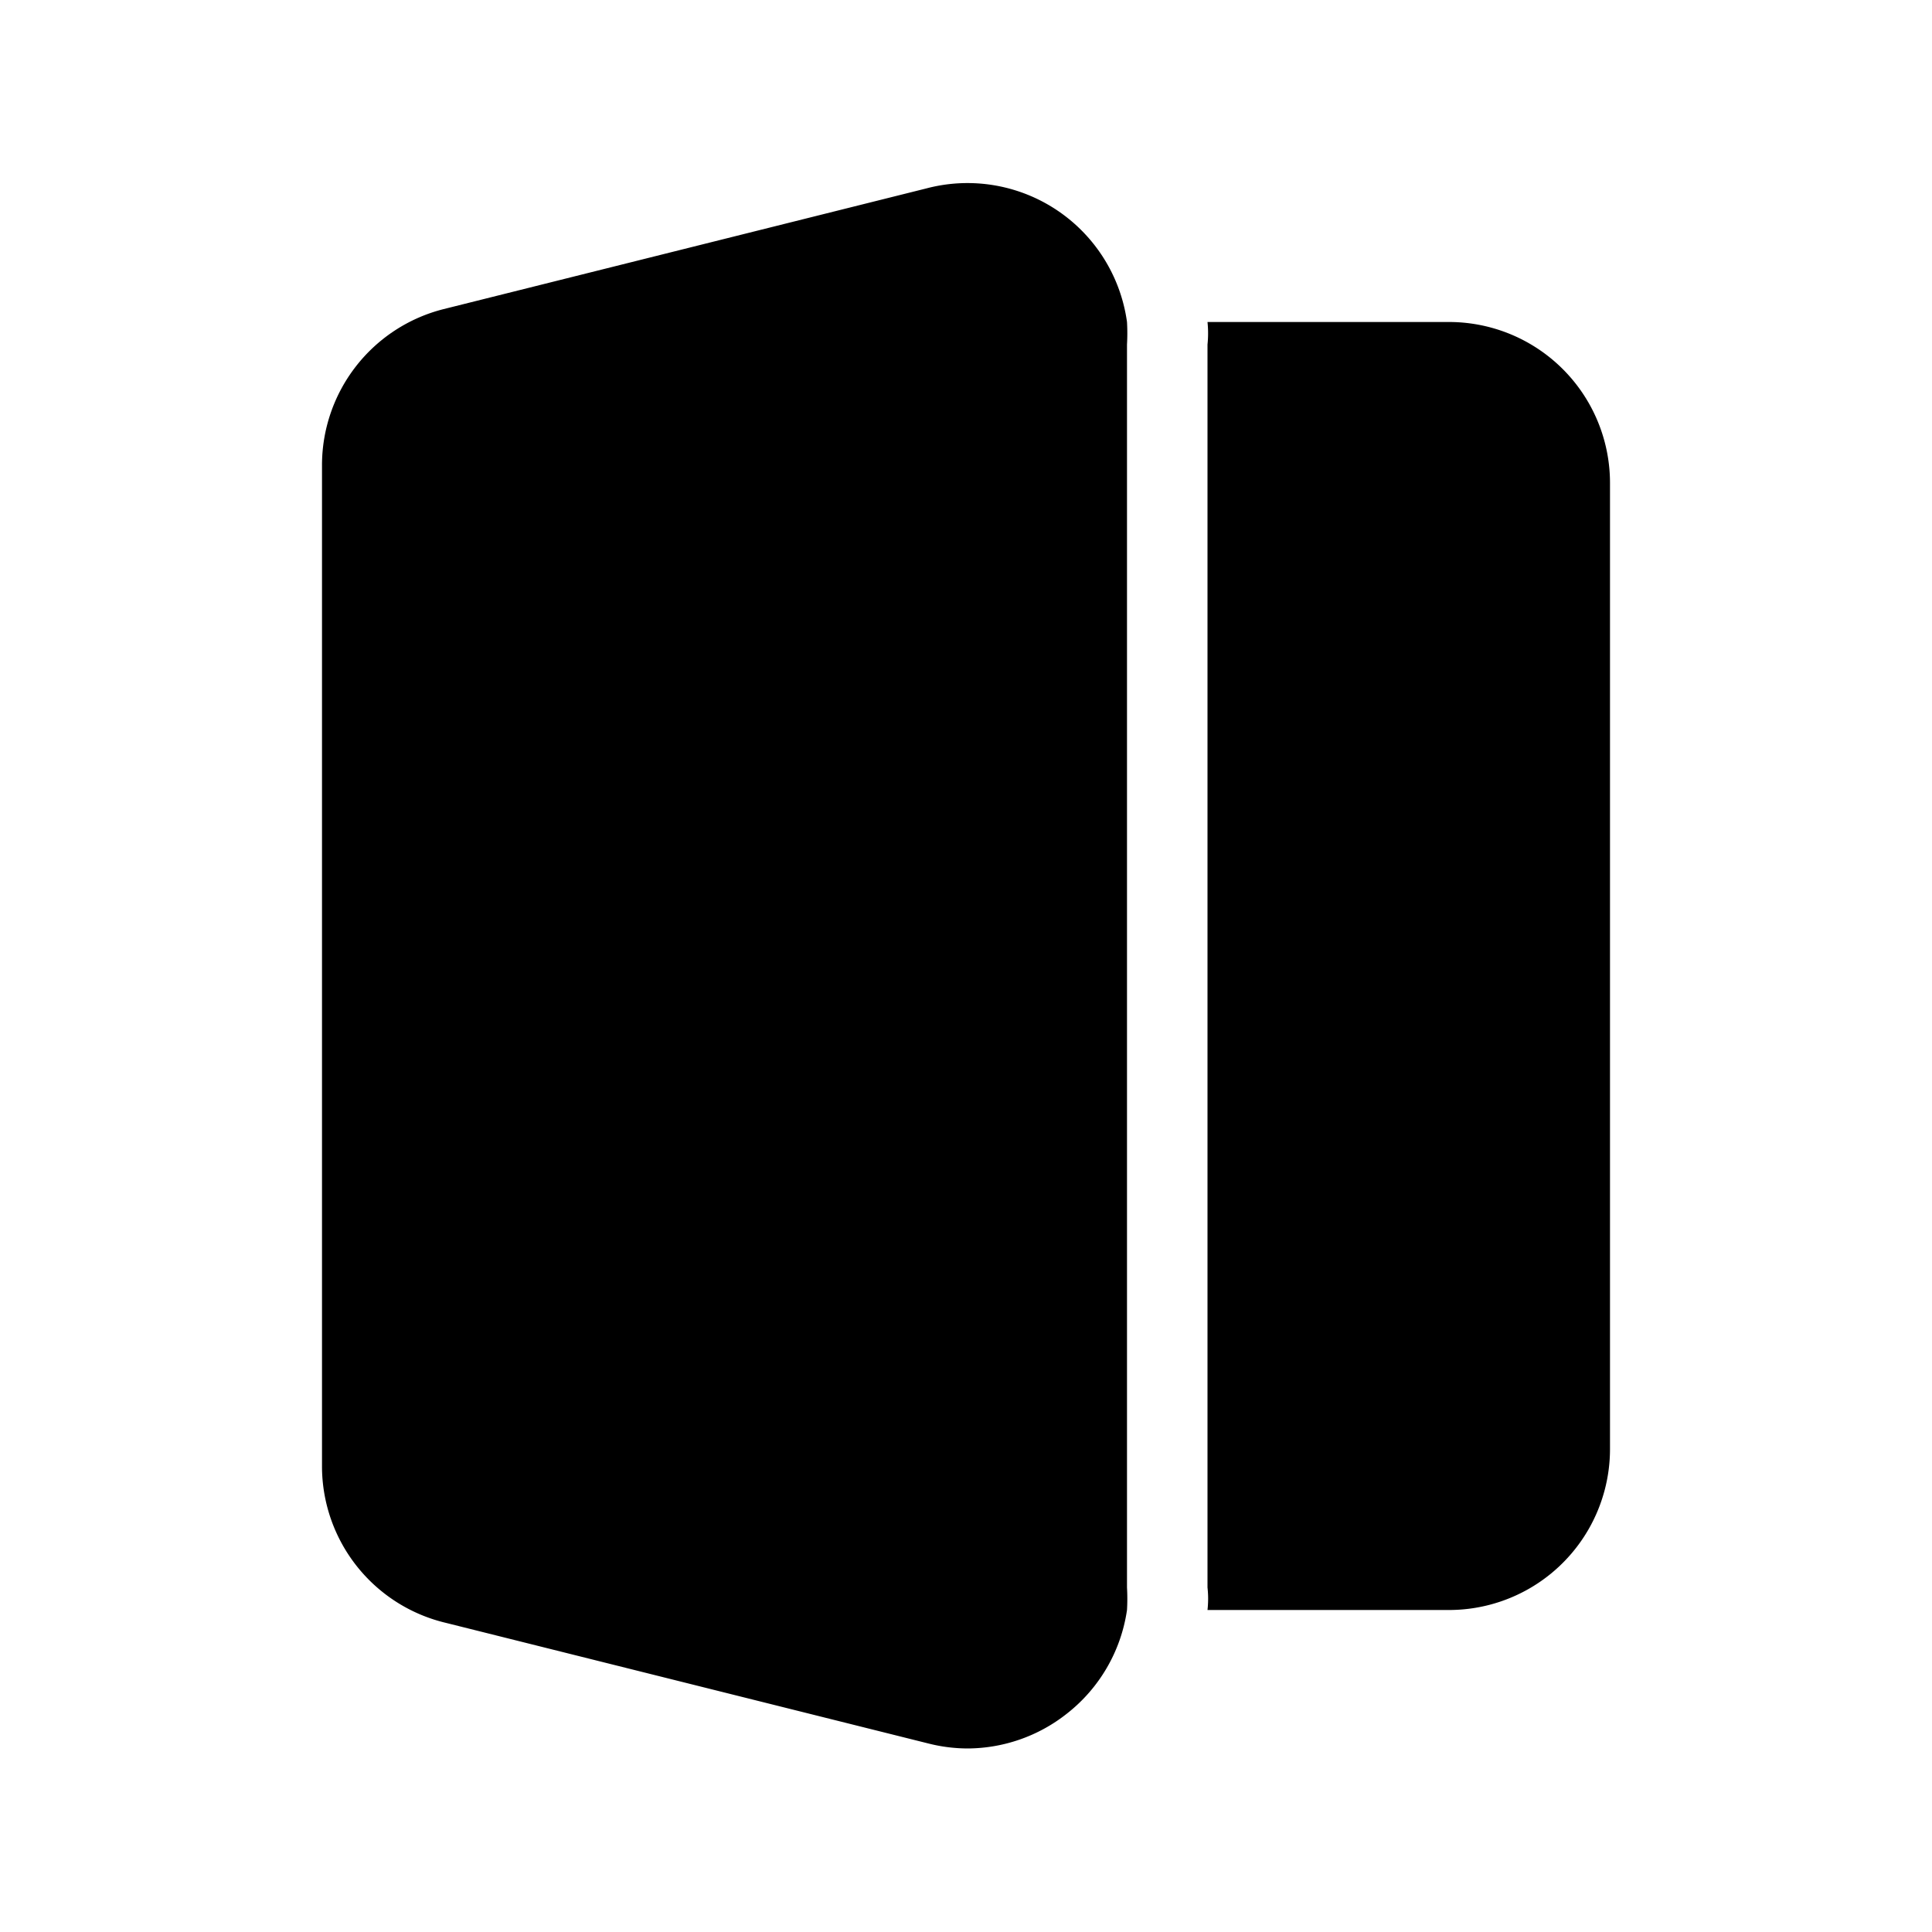 <?xml version="1.0" encoding="utf-8"?>
<svg fill="#000000" width="800px" height="800px" viewBox="0 0 24 24" xmlns="http://www.w3.org/2000/svg" id="sign-out-alt-3" class="icon glyph"><path d="M14,4.28V19.72A2.46,2.46,0,0,1,14,20a2,2,0,0,1-.75,1.29,2,2,0,0,1-1.23.43,2,2,0,0,1-.48-.06l-6-1.5A2,2,0,0,1,4,18.22V5.78A2,2,0,0,1,5.51,3.84l6-1.5A2,2,0,0,1,14,4,2.46,2.46,0,0,1,14,4.28Z"></path><path d="M20,6V18a2,2,0,0,1-2,2H15a1.27,1.27,0,0,0,0-.28V4.28A1.37,1.37,0,0,0,15,4h3A2,2,0,0,1,20,6Z"></path></svg>